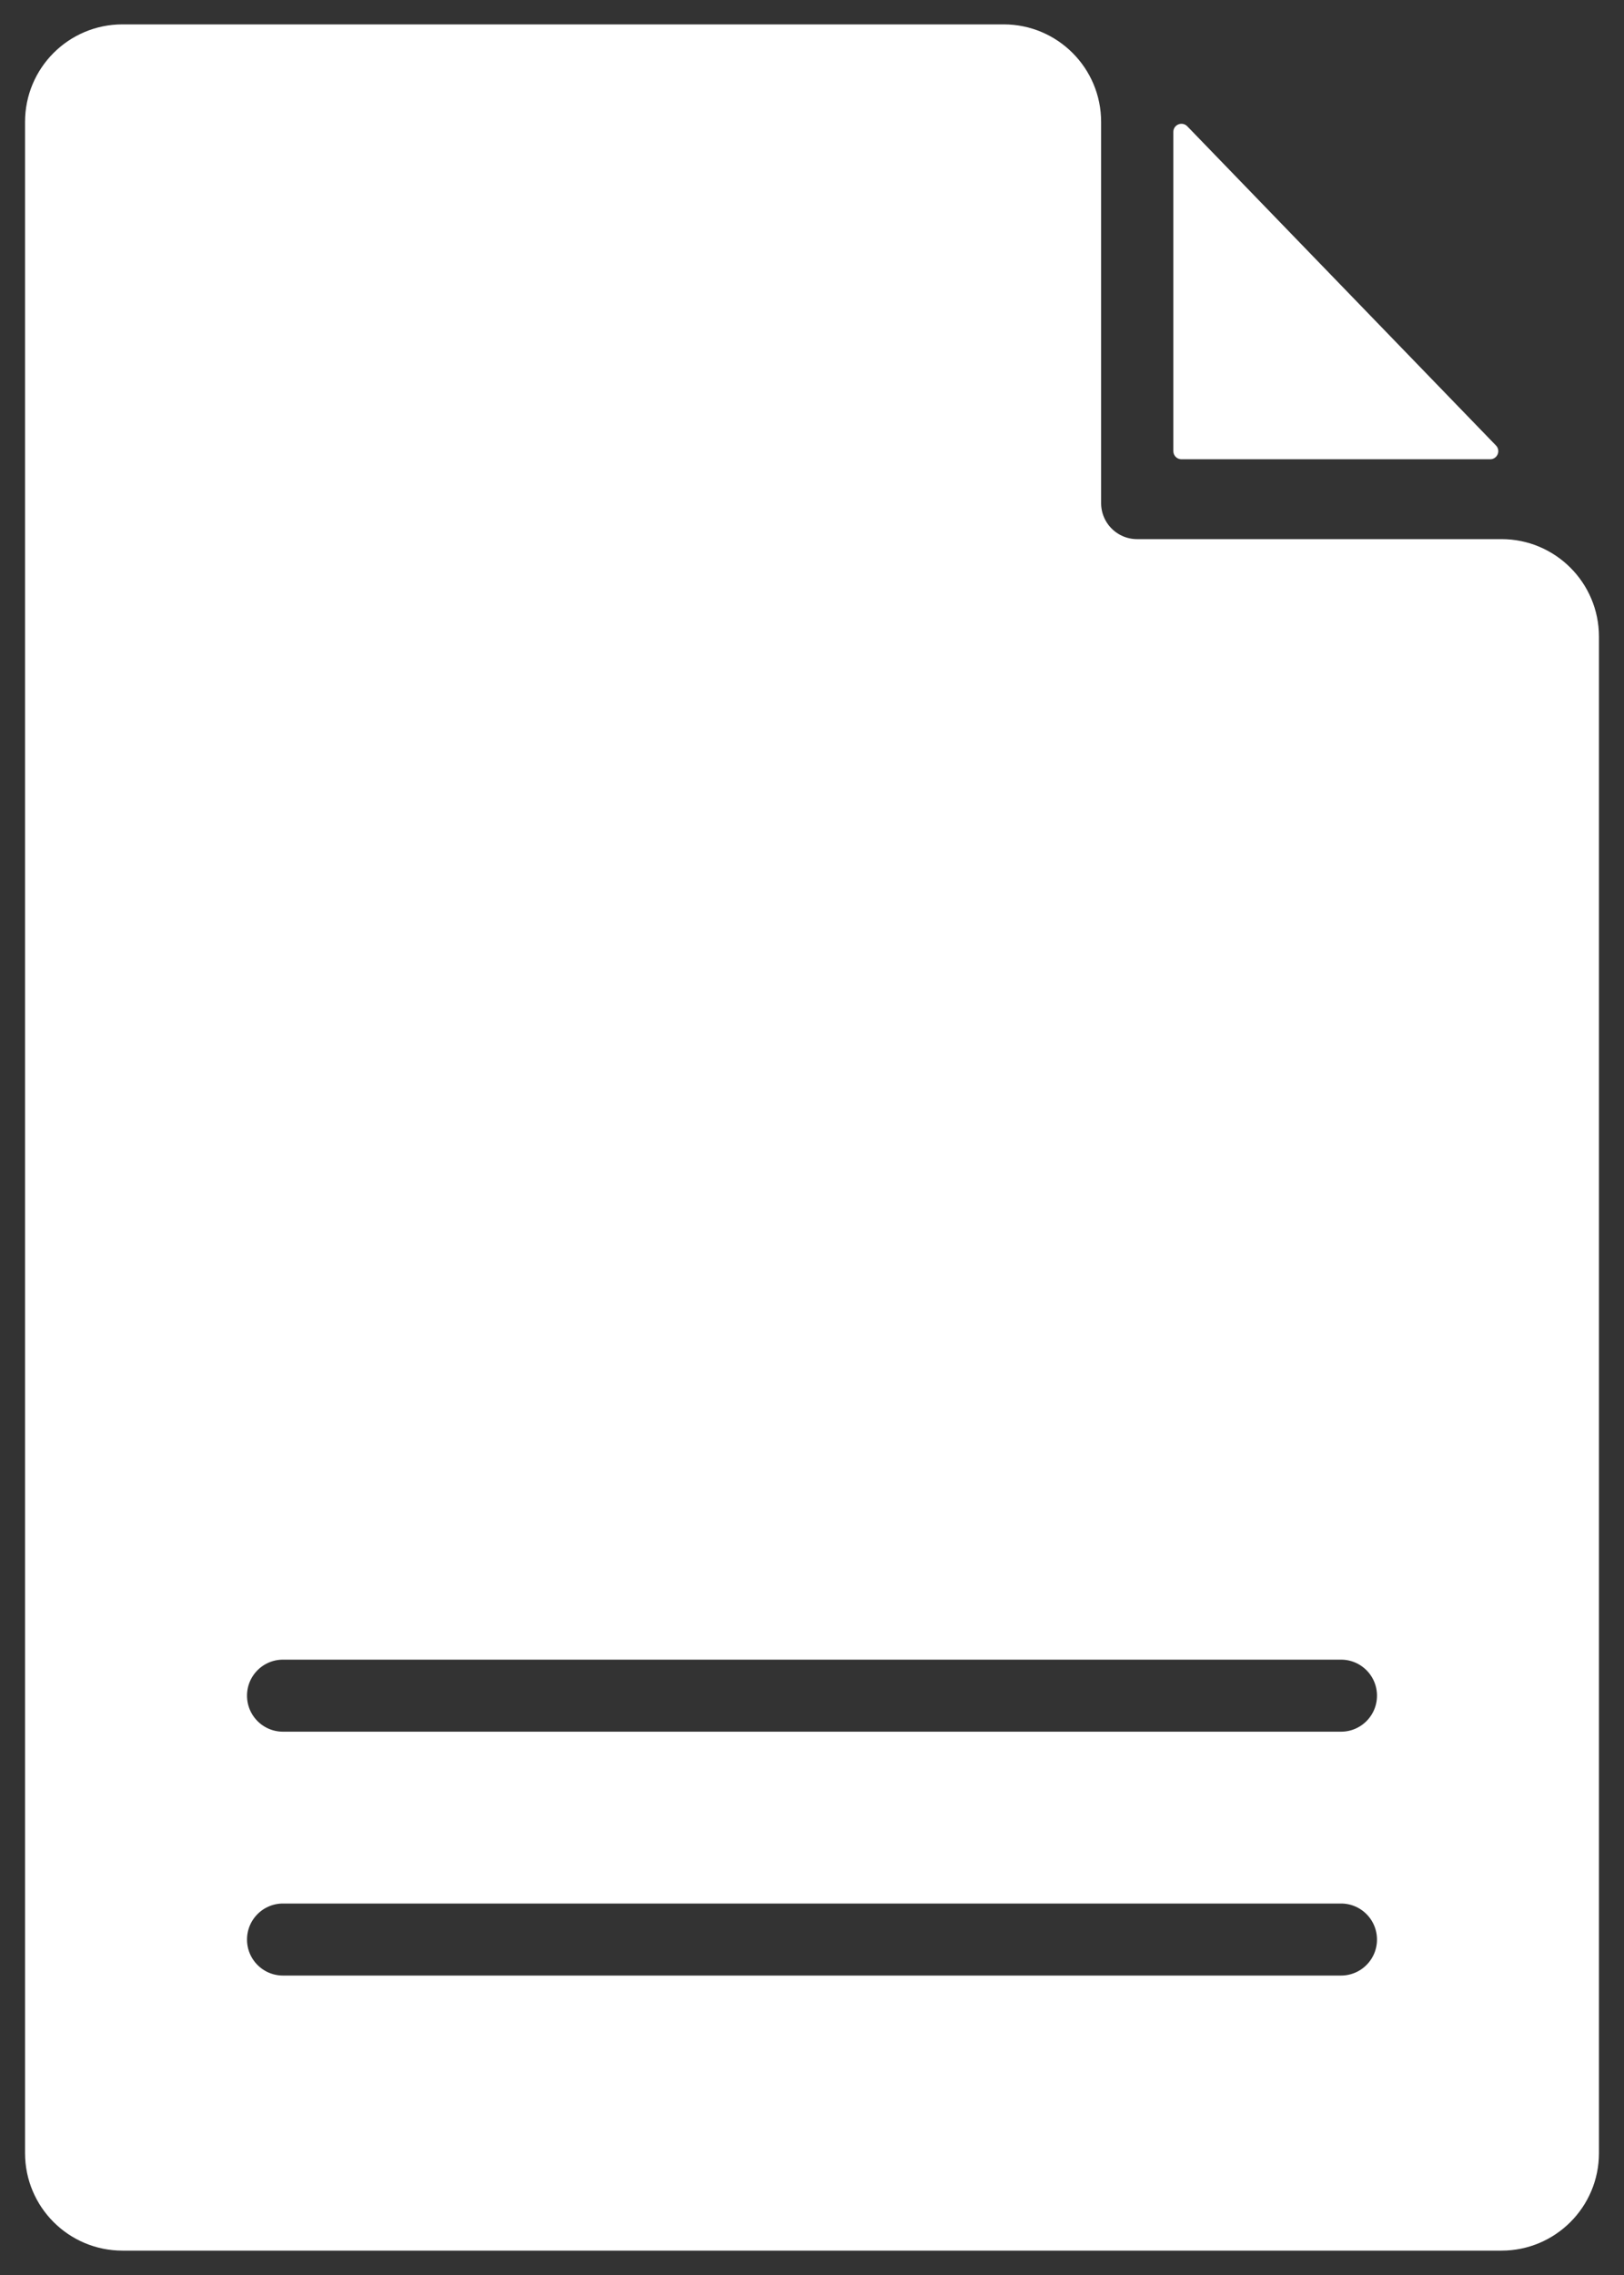 <?xml version="1.0" encoding="UTF-8"?>
<svg xmlns="http://www.w3.org/2000/svg" width="40" height="56" viewBox="0 0 40 56" fill="none">
  <rect x="0" y="0" width="40" height="56" fill="#333333" stroke="none"/>
  <path d="M12.989 28.826C12.803 28.886 12.679 29.059 12.679 29.253V32.62C12.679 32.922 12.968 33.135 13.254 33.054C15.46 32.428 17.731 32.116 20.001 32.116C22.272 32.116 24.542 32.429 26.749 33.054C27.035 33.135 27.324 32.922 27.324 32.62V29.253C27.324 29.059 27.2 28.886 27.014 28.826C22.456 27.342 17.547 27.343 12.989 28.826L13.061 29.048L12.989 28.826Z" fill="white" stroke="white" stroke-width="0.5"></path>
  <path d="M29.207 3.143C29.113 3.046 28.95 3.112 28.95 3.247V11.105C28.95 11.188 29.017 11.255 29.099 11.255H36.704C36.836 11.255 36.904 11.096 36.811 11.001L29.207 3.143Z" fill="white" stroke="white" stroke-width="0.1"></path>
  <path d="M20.102 17.735L20.23 17.521L31.655 24.302C31.948 24.476 31.949 24.9 31.657 25.075L28.494 26.976C28.379 27.045 28.239 27.059 28.114 27.015C22.863 25.193 17.16 25.191 11.908 27.009C11.783 27.052 11.644 27.038 11.529 26.97L8.35 25.072L8.477 24.86L8.35 25.072C8.057 24.897 8.058 24.473 8.351 24.299L19.77 17.521C19.912 17.437 20.088 17.437 20.23 17.521L20.102 17.735ZM20.102 17.735L20.102 17.735L20.102 17.735Z" fill="white" stroke="white" stroke-width="0.5"></path>
  <path d="M34.884 25.613L34.884 25.613C35.211 25.416 35.411 25.062 35.41 24.679C35.409 24.297 35.207 23.943 34.878 23.748L20.553 15.245L20.553 15.245C20.212 15.042 19.787 15.042 19.445 15.245L19.445 15.245L5.12 23.748C5.12 23.748 5.12 23.748 5.12 23.748C4.791 23.943 4.588 24.297 4.588 24.68C4.587 25.064 4.789 25.419 5.117 25.615L5.117 25.615L9.484 28.222C10.149 28.619 10.556 29.336 10.556 30.111V34.676C10.556 35.033 10.731 35.366 11.024 35.569C11.318 35.772 11.692 35.818 12.025 35.692L12.096 35.88L12.025 35.692C17.169 33.755 22.834 33.755 27.977 35.692M34.884 25.613L27.907 35.88M34.884 25.613L30.513 28.239C29.852 28.637 29.447 29.352 29.447 30.125V34.675C29.447 35.032 29.272 35.366 28.978 35.569L29.092 35.733M34.884 25.613L29.092 35.733M27.977 35.692L27.907 35.88M27.977 35.692C27.977 35.692 27.977 35.692 27.977 35.692L27.907 35.88M27.977 35.692C28.101 35.739 28.231 35.762 28.36 35.762C28.578 35.762 28.794 35.696 28.978 35.569L29.092 35.733M27.907 35.88C28.053 35.935 28.207 35.962 28.36 35.962C28.618 35.962 28.874 35.884 29.092 35.733M39.183 15.671C39.183 14.456 38.198 13.471 36.983 13.471H28.008C27.408 13.471 26.921 12.985 26.921 12.384V3C26.921 1.785 25.936 0.8 24.721 0.8H3.017C1.802 0.8 0.817 1.785 0.817 3V53C0.817 54.215 1.802 55.2 3.017 55.2H36.983C38.198 55.2 39.183 54.215 39.183 53V15.671ZM33.03 48.829H6.97C6.37 48.829 5.884 48.343 5.884 47.743C5.884 47.143 6.37 46.656 6.97 46.656H33.03C33.63 46.656 34.116 47.143 34.116 47.743C34.116 48.343 33.63 48.829 33.03 48.829ZM33.03 42.826H6.97C6.37 42.826 5.884 42.34 5.884 41.739C5.884 41.139 6.37 40.653 6.97 40.653H33.03C33.63 40.653 34.116 41.139 34.116 41.739C34.116 42.34 33.63 42.826 33.03 42.826Z" fill="white" stroke="white" stroke-width="0.4"></path>
</svg>
